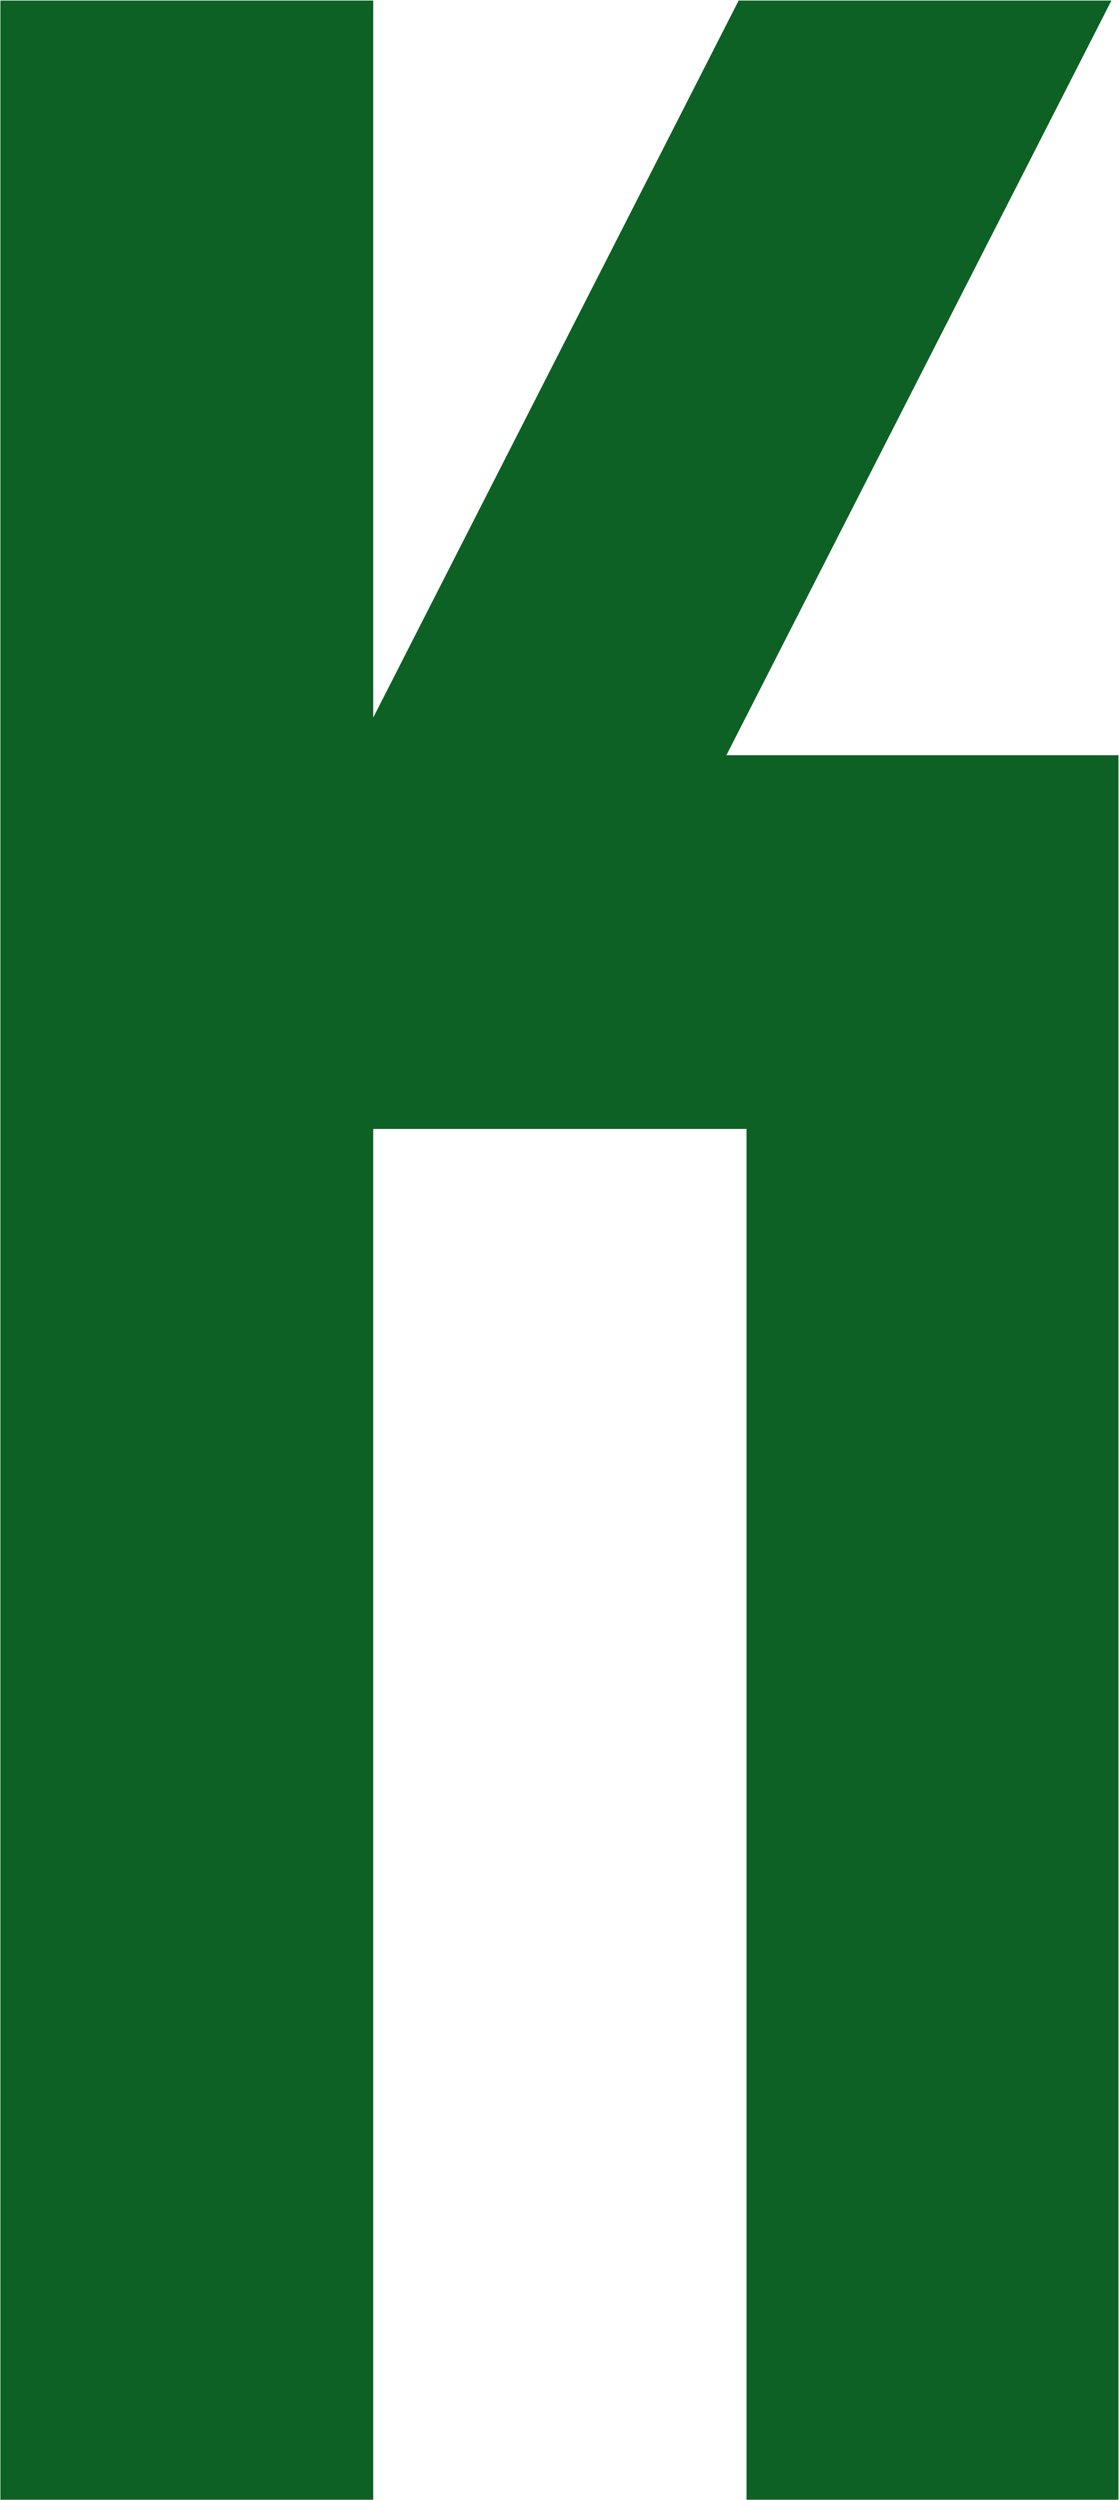 <svg version="1.2" xmlns="http://www.w3.org/2000/svg" viewBox="0 0 1548 3457" width="1548" height="3457">
	<title>1944</title>
	<style>
		.s0 { fill: #0e6124 } 
	</style>
	<path class="s0" d="m1537.5 0.8h-515.7l-505.5 991.5v-991.5h-515.7v3455.8h515.7v-1895.5h516.4v1895.5h514.5v-2412.3h-542.3z"/>
</svg>